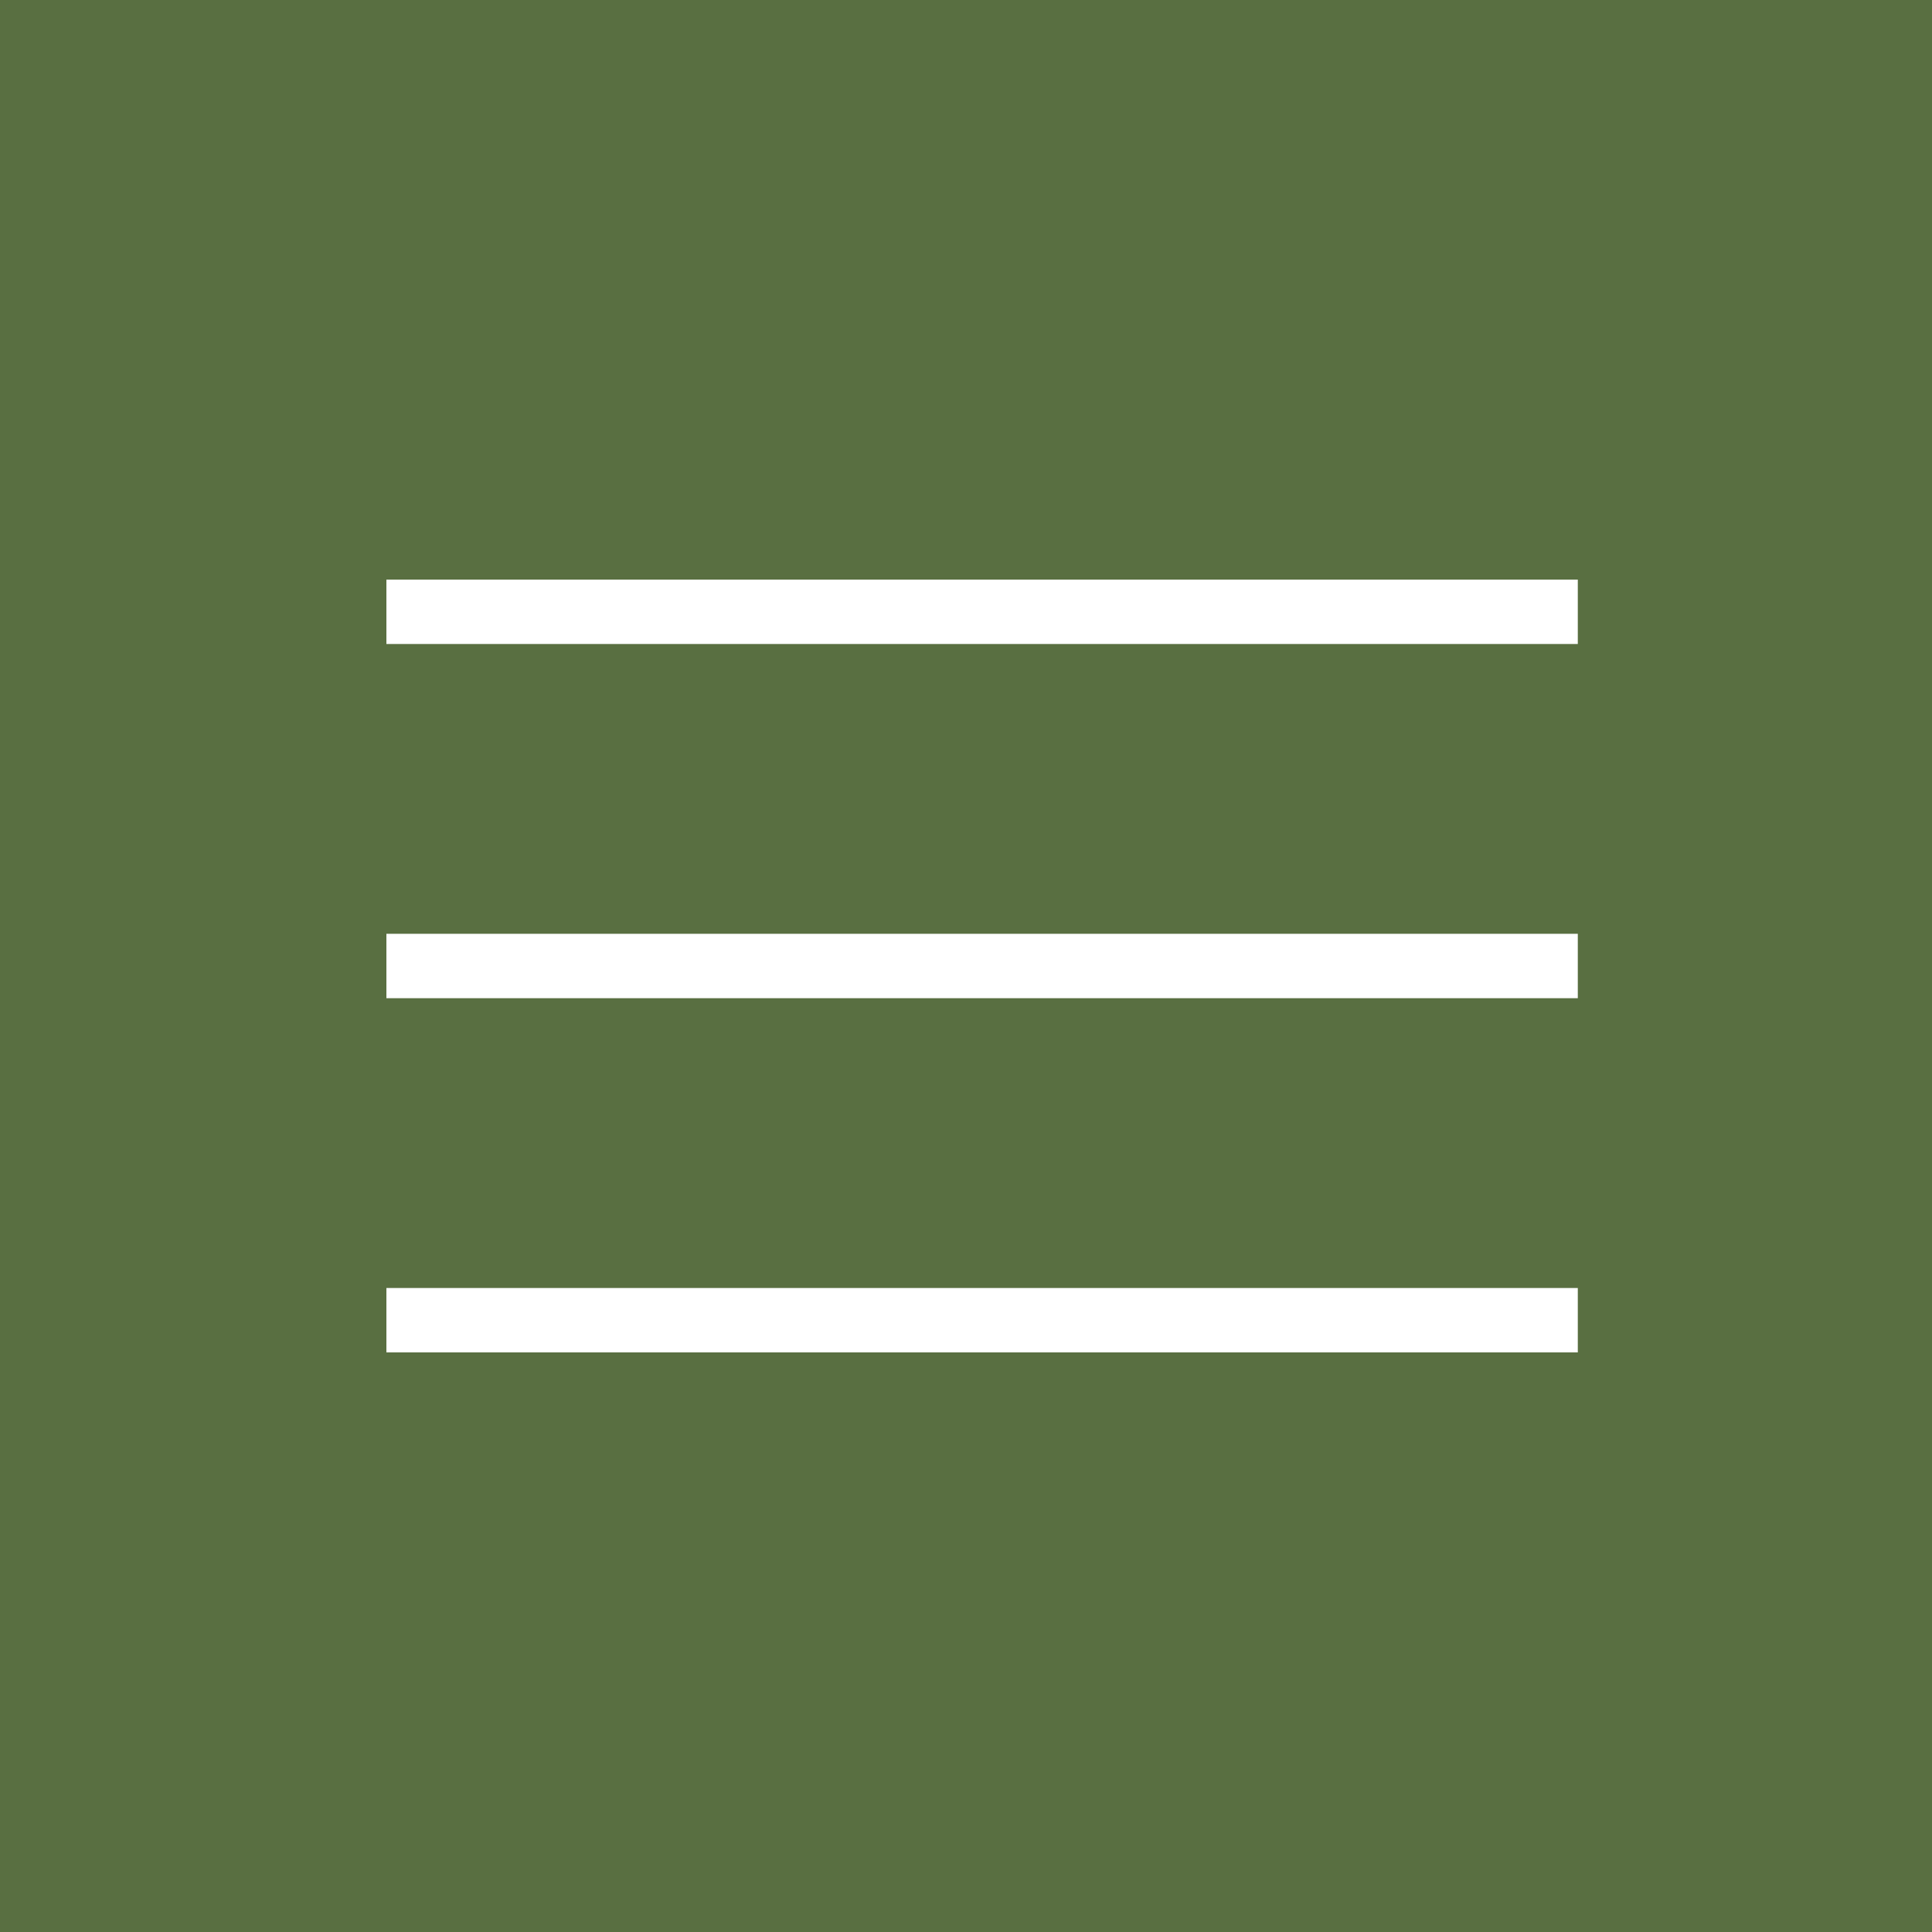 <?xml version="1.0" encoding="UTF-8"?> <svg xmlns="http://www.w3.org/2000/svg" width="60" height="60" viewBox="0 0 60 60" fill="none"><rect width="60" height="60" fill="#596F41"></rect><rect x="12" y="18" width="37" height="2" fill="white"></rect><rect x="12" y="29" width="37" height="2" fill="white"></rect><rect x="12" y="40" width="37" height="2" fill="white"></rect></svg> 
